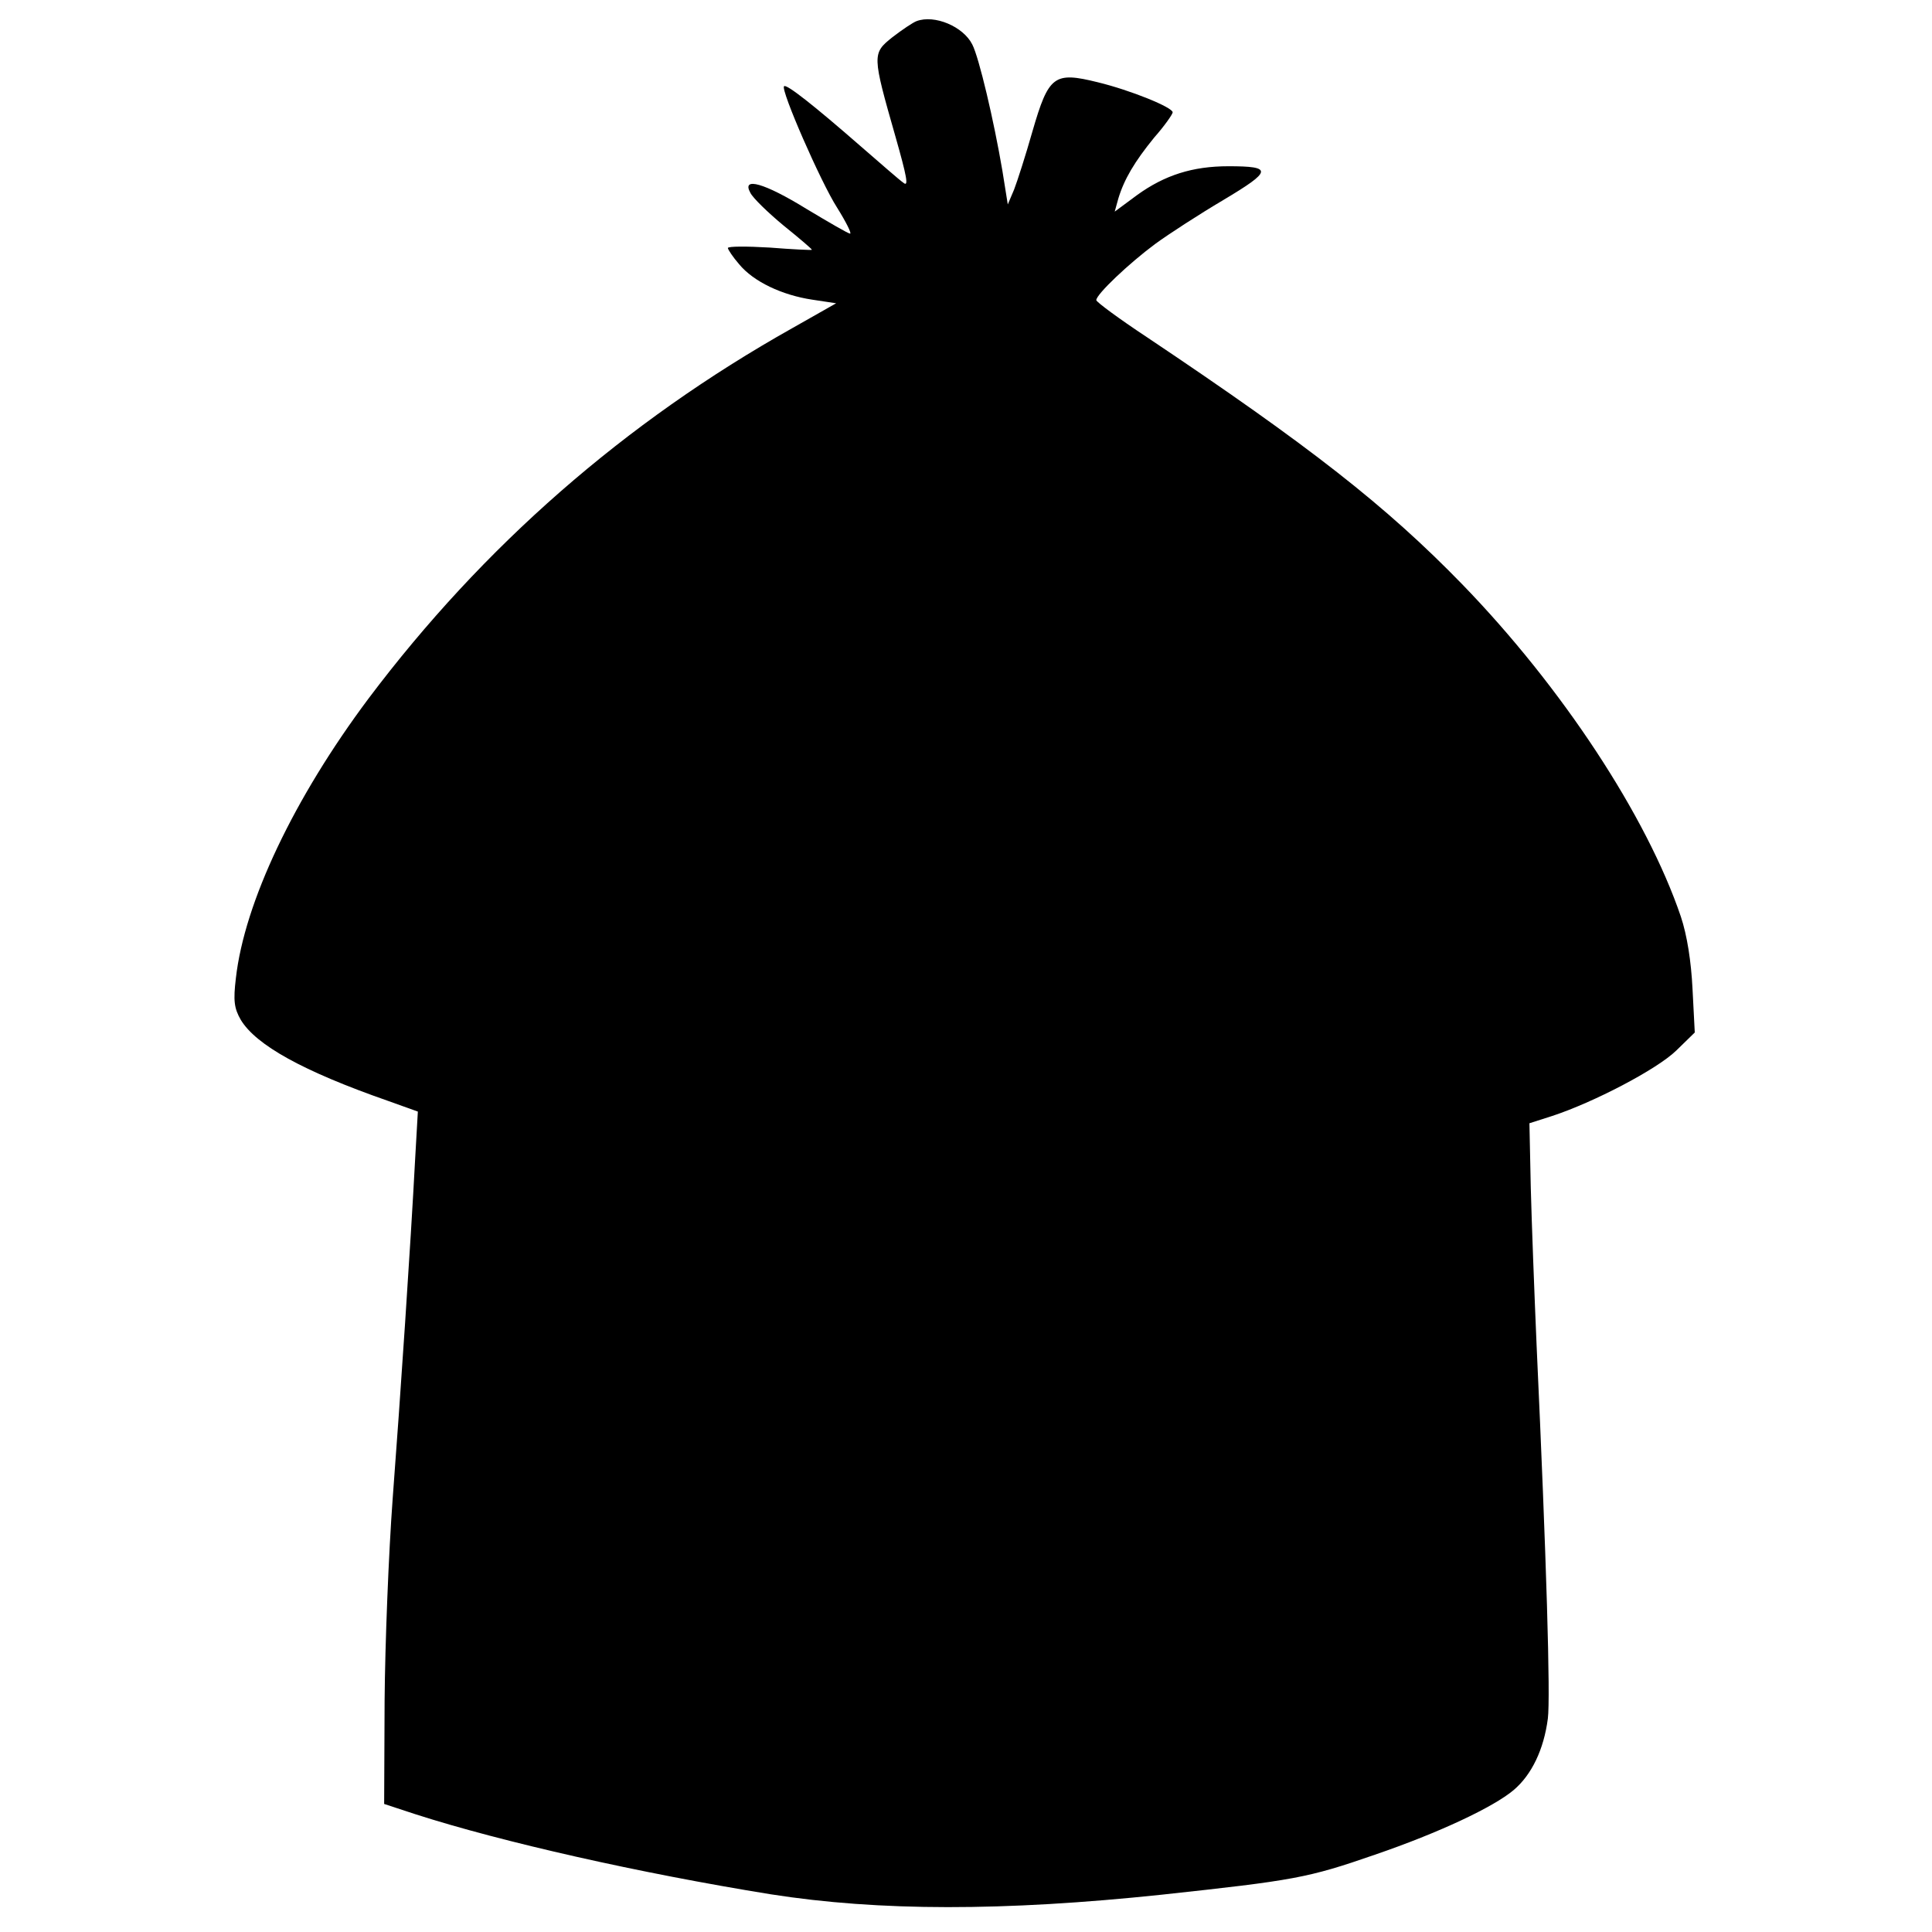 <?xml version="1.0" standalone="no"?>
<!DOCTYPE svg PUBLIC "-//W3C//DTD SVG 20010904//EN"
 "http://www.w3.org/TR/2001/REC-SVG-20010904/DTD/svg10.dtd">
<svg version="1.0" xmlns="http://www.w3.org/2000/svg"
 width="430pt" height="430pt" viewBox="0 0 430 430"
 preserveAspectRatio="xMidYMid meet">

<g transform="translate(0,430) scale(0.1,-0.1)"
fill="#000000" stroke="none">
<path d="M2040 4253 c-8 -3 -32 -19 -54 -36 -45 -36 -45 -39 7 -221 25 -88 30
-113 18 -103 -9 6 -52 44 -96 82 -102 89 -165 139 -170 133 -8 -8 82 -214 118
-270 20 -32 33 -58 29 -58 -4 0 -47 25 -97 55 -94 58 -145 72 -125 36 5 -11
39 -44 74 -73 36 -29 64 -53 63 -54 -1 -1 -44 1 -94 5 -51 3 -93 3 -93 -1 0
-3 11 -20 25 -36 32 -39 96 -69 163 -79 l53 -8 -97 -55 c-374 -210 -689 -486
-944 -825 -166 -222 -276 -454 -295 -622 -6 -50 -4 -67 11 -93 34 -56 138
-114 327 -180 l67 -24 -6 -105 c-10 -190 -33 -532 -50 -756 -9 -121 -17 -323
-18 -450 l-1 -230 70 -23 c193 -62 499 -131 790 -178 242 -38 519 -38 870 -1
296 32 325 37 475 89 143 49 264 106 309 144 40 34 67 90 76 159 6 47 -3 353
-25 830 -5 116 -11 274 -13 352 l-3 143 50 16 c92 30 234 104 277 146 l41 40
-5 97 c-3 61 -12 119 -26 161 -76 224 -265 511 -486 739 -170 175 -340 308
-703 551 -62 41 -112 78 -112 82 0 13 73 82 131 125 30 22 98 66 152 98 109
65 110 75 11 75 -80 0 -142 -20 -203 -64 l-50 -37 8 29 c13 43 36 82 80 136
23 26 41 52 41 56 0 11 -93 49 -167 67 -97 24 -109 15 -145 -109 -15 -53 -34
-112 -41 -130 l-14 -33 -12 75 c-19 112 -52 252 -67 281 -20 40 -84 67 -124
52z"/>
</g>
</svg>

